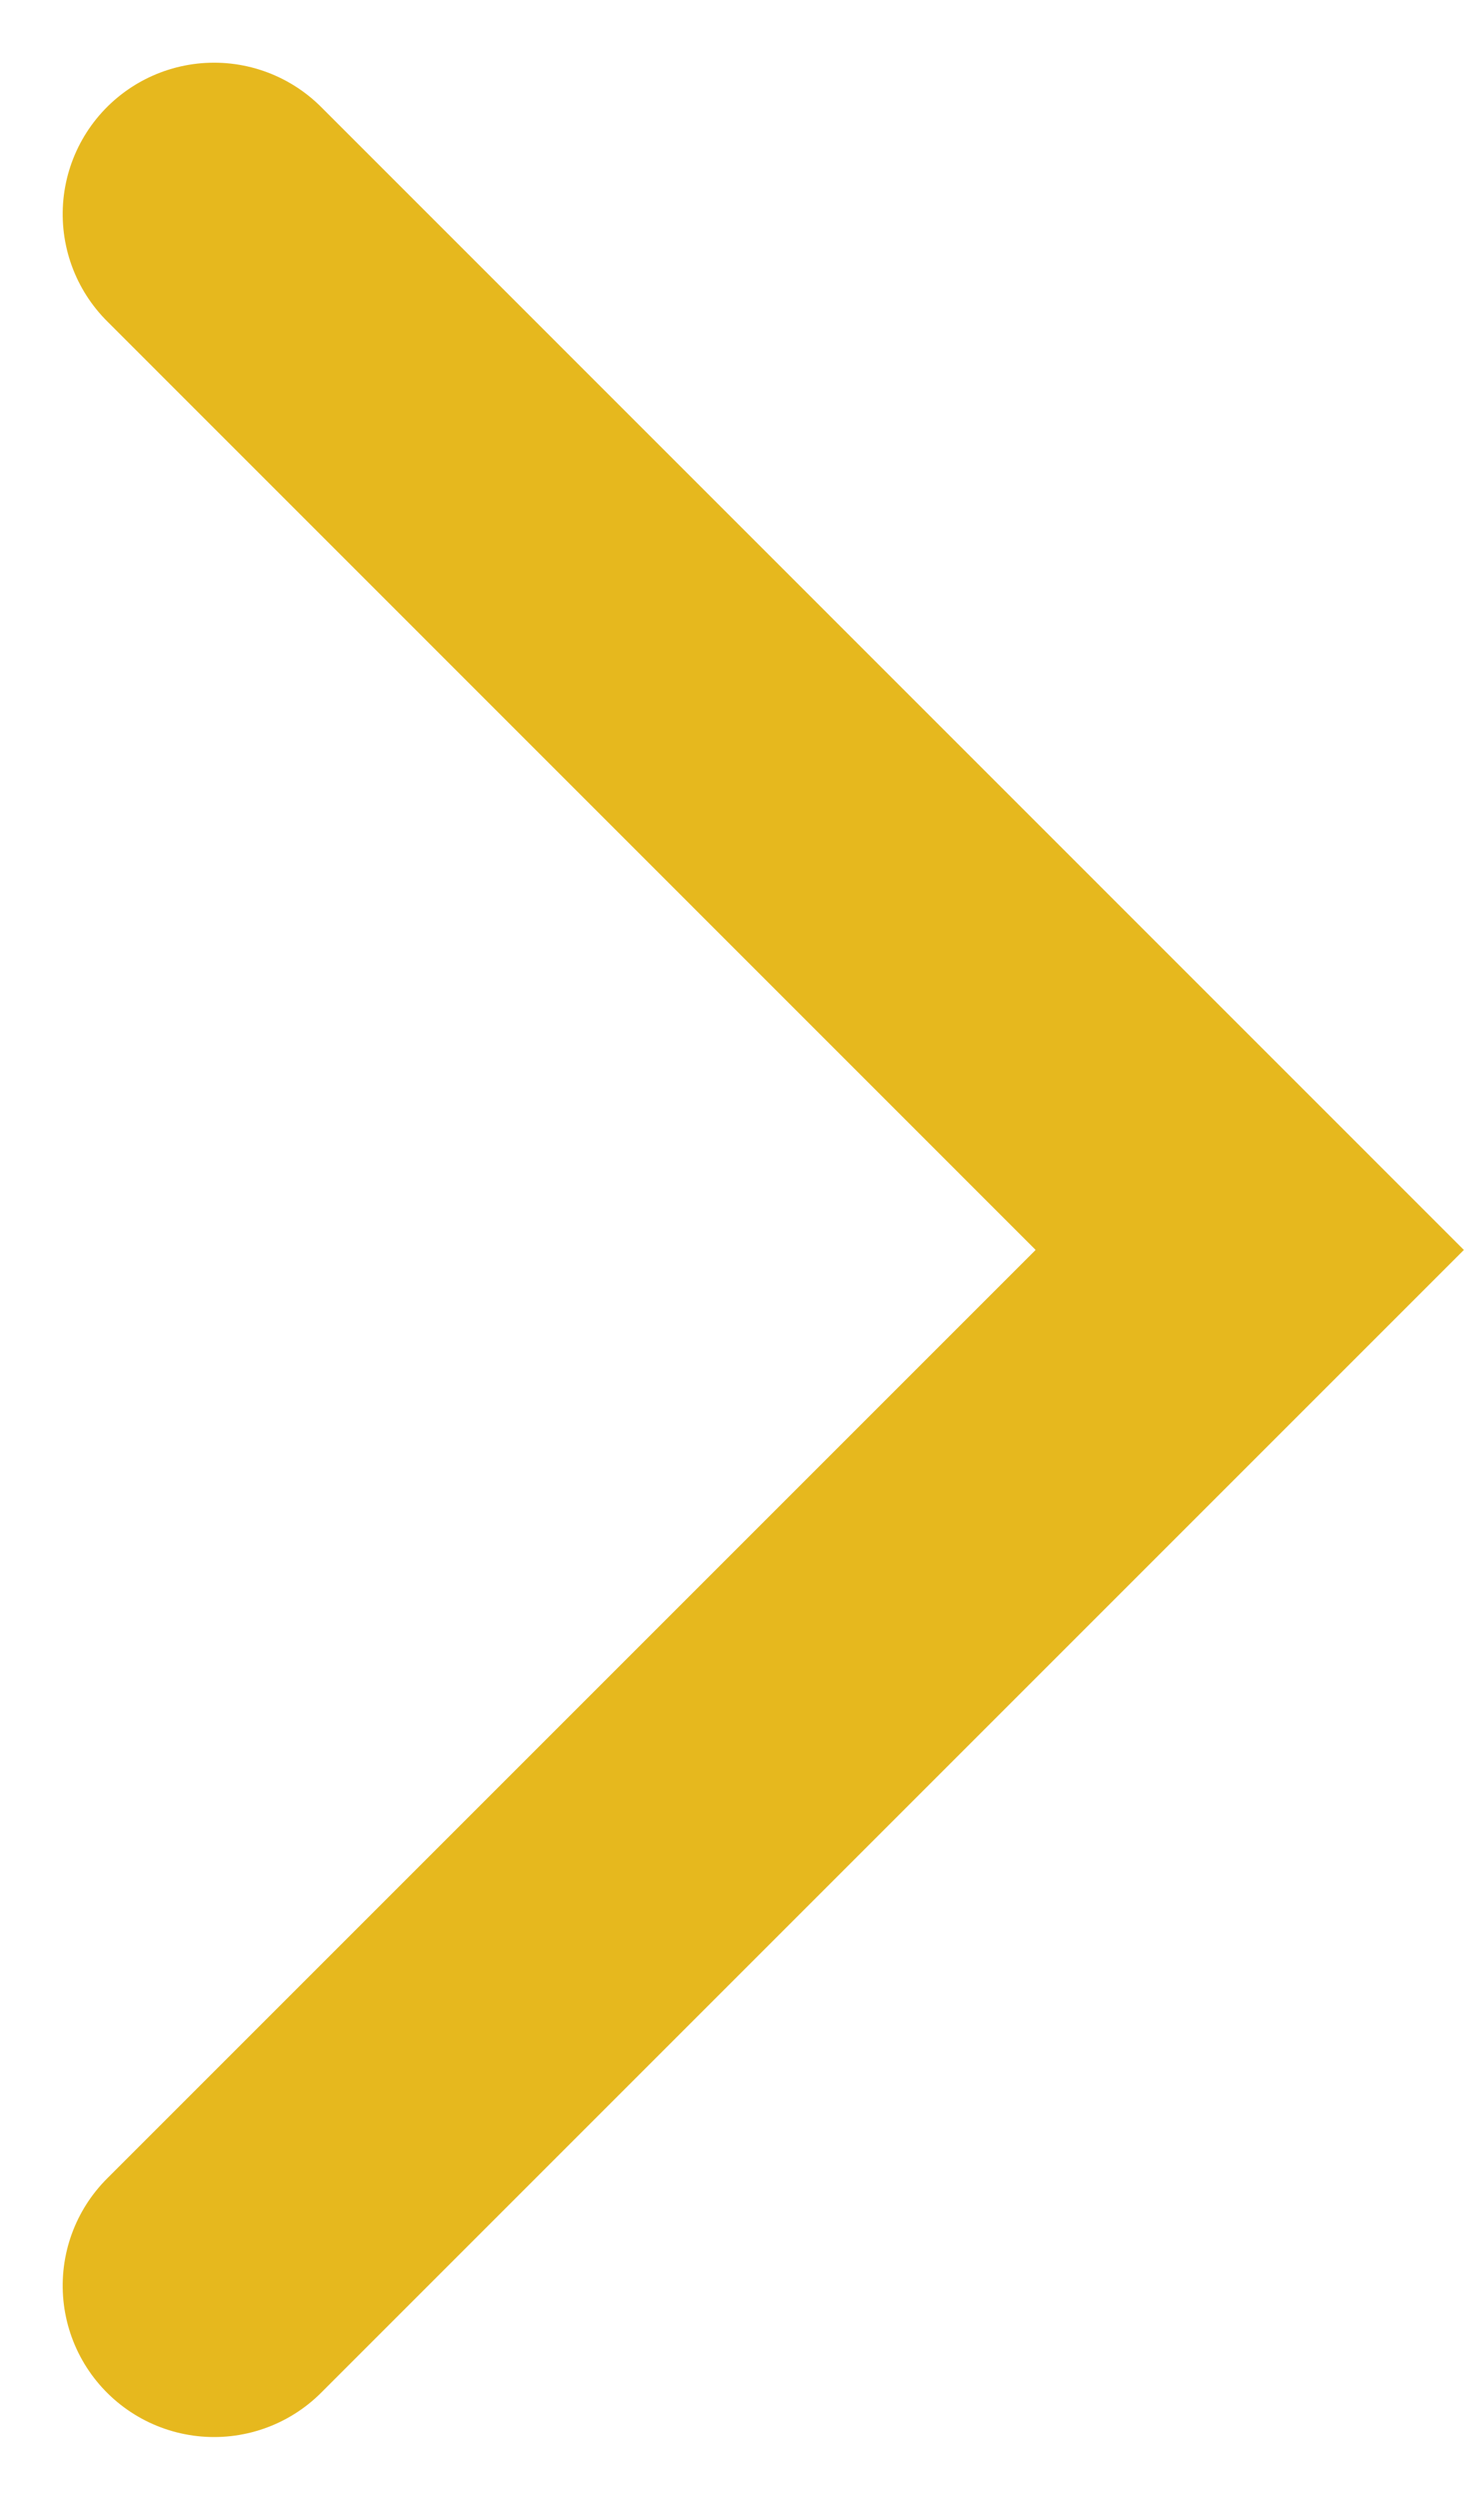 <svg xmlns="http://www.w3.org/2000/svg" width="9.669" height="16.509" viewBox="0 0 9.669 16.509">
  <path id="Path_24212" data-name="Path 24212" d="M0,0,6.84,6.84,13.681,0" transform="translate(1.414 15.095) rotate(-90)" fill="none" stroke="#E6B81E" stroke-linecap="round" stroke-width="2"/>
</svg>
